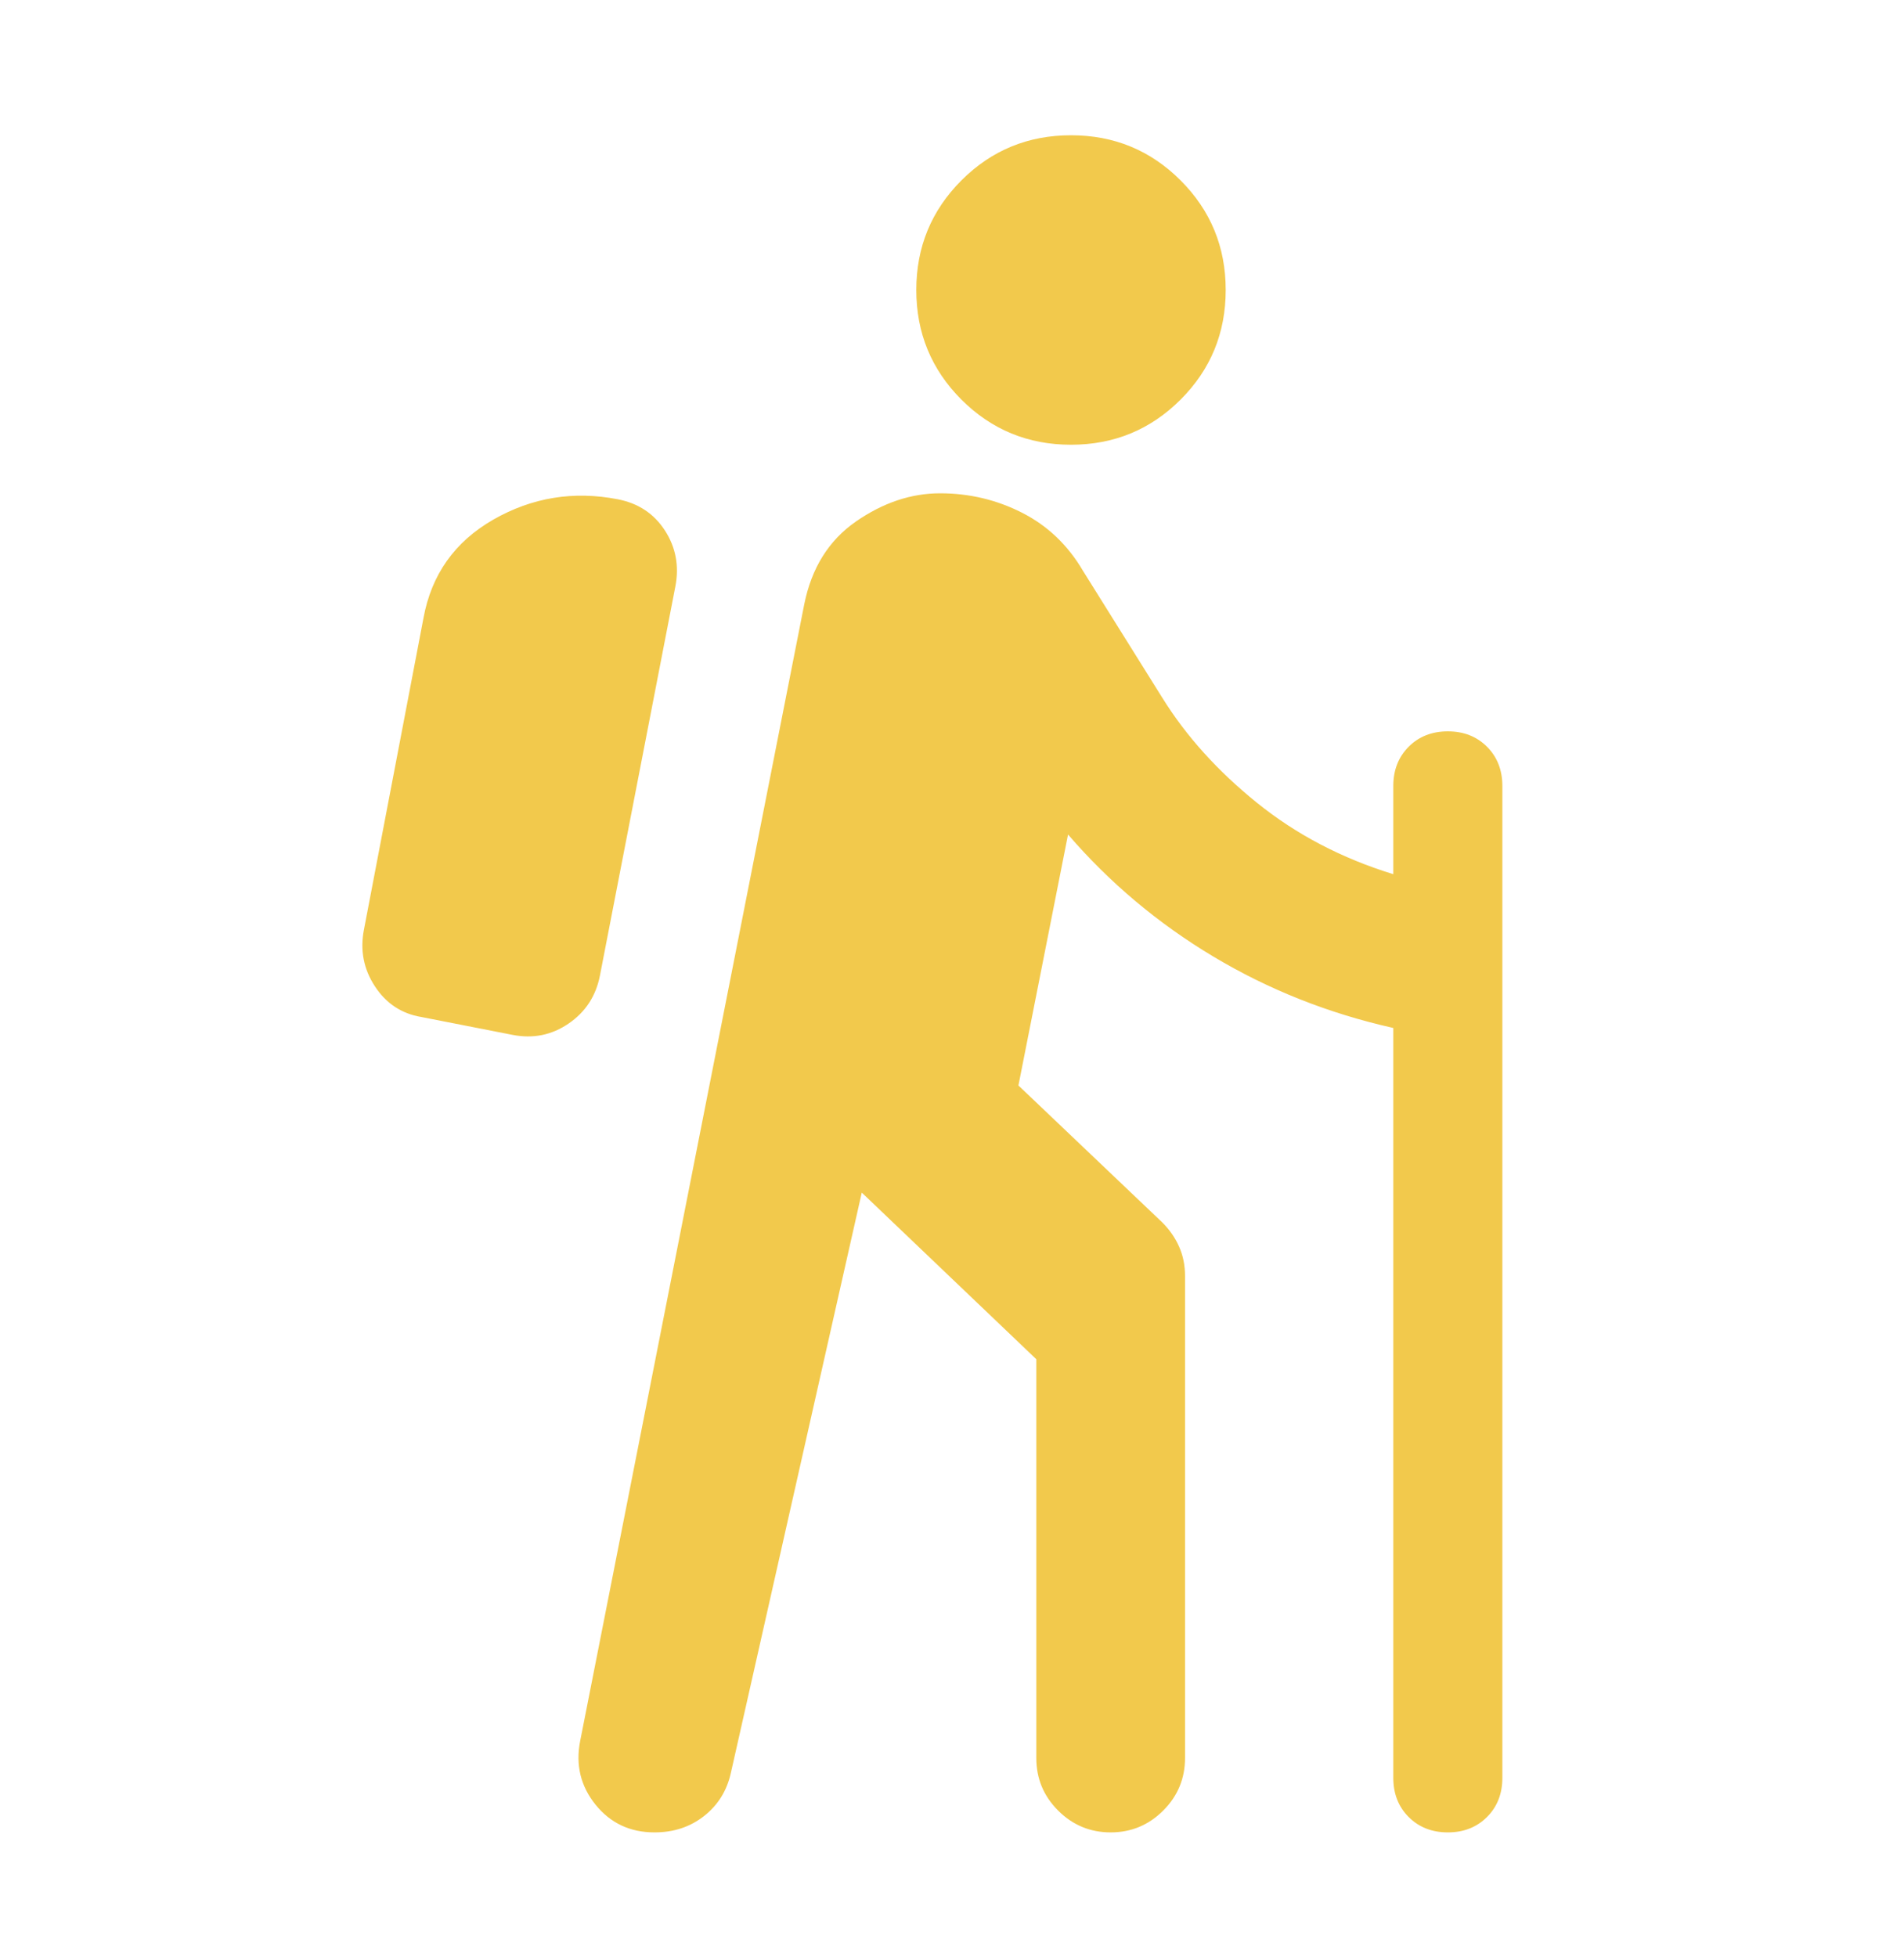 <svg width="36" height="37" viewBox="0 0 36 37" fill="none" xmlns="http://www.w3.org/2000/svg">
<mask id="mask0_1109_8645" style="mask-type:alpha" maskUnits="userSpaceOnUse" x="0" y="0" width="36" height="37">
<rect y="0.232" width="36" height="36" fill="#D9D9D9"/>
</mask>
<g mask="url(#mask0_1109_8645)">
<path d="M16.294 22.544L13.819 33.513C13.744 33.85 13.575 34.122 13.313 34.328C13.05 34.535 12.738 34.638 12.375 34.638C11.913 34.638 11.541 34.463 11.259 34.113C10.978 33.763 10.881 33.363 10.969 32.913L15.206 11.425C15.344 10.738 15.669 10.216 16.181 9.86C16.694 9.504 17.225 9.325 17.775 9.325C18.325 9.325 18.841 9.447 19.322 9.691C19.803 9.935 20.188 10.3 20.475 10.788L21.975 13.188C22.425 13.913 23.022 14.575 23.766 15.175C24.509 15.775 25.369 16.225 26.344 16.525V14.857C26.344 14.557 26.441 14.31 26.634 14.116C26.828 13.922 27.075 13.825 27.375 13.825C27.675 13.825 27.922 13.922 28.116 14.116C28.309 14.31 28.406 14.557 28.406 14.857V33.607C28.406 33.907 28.309 34.154 28.116 34.347C27.922 34.541 27.675 34.638 27.375 34.638C27.075 34.638 26.828 34.541 26.634 34.347C26.441 34.154 26.344 33.907 26.344 33.607V19.432C25.119 19.157 23.985 18.707 22.941 18.082C21.897 17.457 20.981 16.688 20.194 15.775L19.256 20.519L21.975 23.107C22.113 23.244 22.219 23.397 22.294 23.566C22.369 23.735 22.406 23.919 22.406 24.119V33.232C22.406 33.619 22.269 33.95 21.994 34.225C21.719 34.5 21.388 34.638 21 34.638C20.613 34.638 20.281 34.5 20.006 34.225C19.731 33.95 19.594 33.619 19.594 33.232V25.694L16.294 22.544ZM9.694 19.563L7.969 19.225C7.594 19.163 7.3 18.969 7.088 18.644C6.875 18.319 6.806 17.963 6.881 17.575L8.006 11.688C8.156 10.863 8.597 10.241 9.328 9.822C10.059 9.404 10.844 9.275 11.681 9.438C12.069 9.513 12.366 9.71 12.572 10.028C12.778 10.347 12.844 10.7 12.769 11.088L11.344 18.438C11.269 18.825 11.072 19.128 10.753 19.347C10.434 19.566 10.081 19.638 9.694 19.563ZM20.25 8.407C19.438 8.407 18.747 8.122 18.178 7.554C17.61 6.985 17.325 6.294 17.325 5.482C17.325 4.669 17.61 3.979 18.178 3.41C18.747 2.841 19.438 2.557 20.25 2.557C21.063 2.557 21.753 2.841 22.322 3.41C22.891 3.979 23.175 4.669 23.175 5.482C23.175 6.294 22.891 6.985 22.322 7.554C21.753 8.122 21.063 8.407 20.25 8.407Z" fill="#F2C94C"/>
</g>
</svg>

